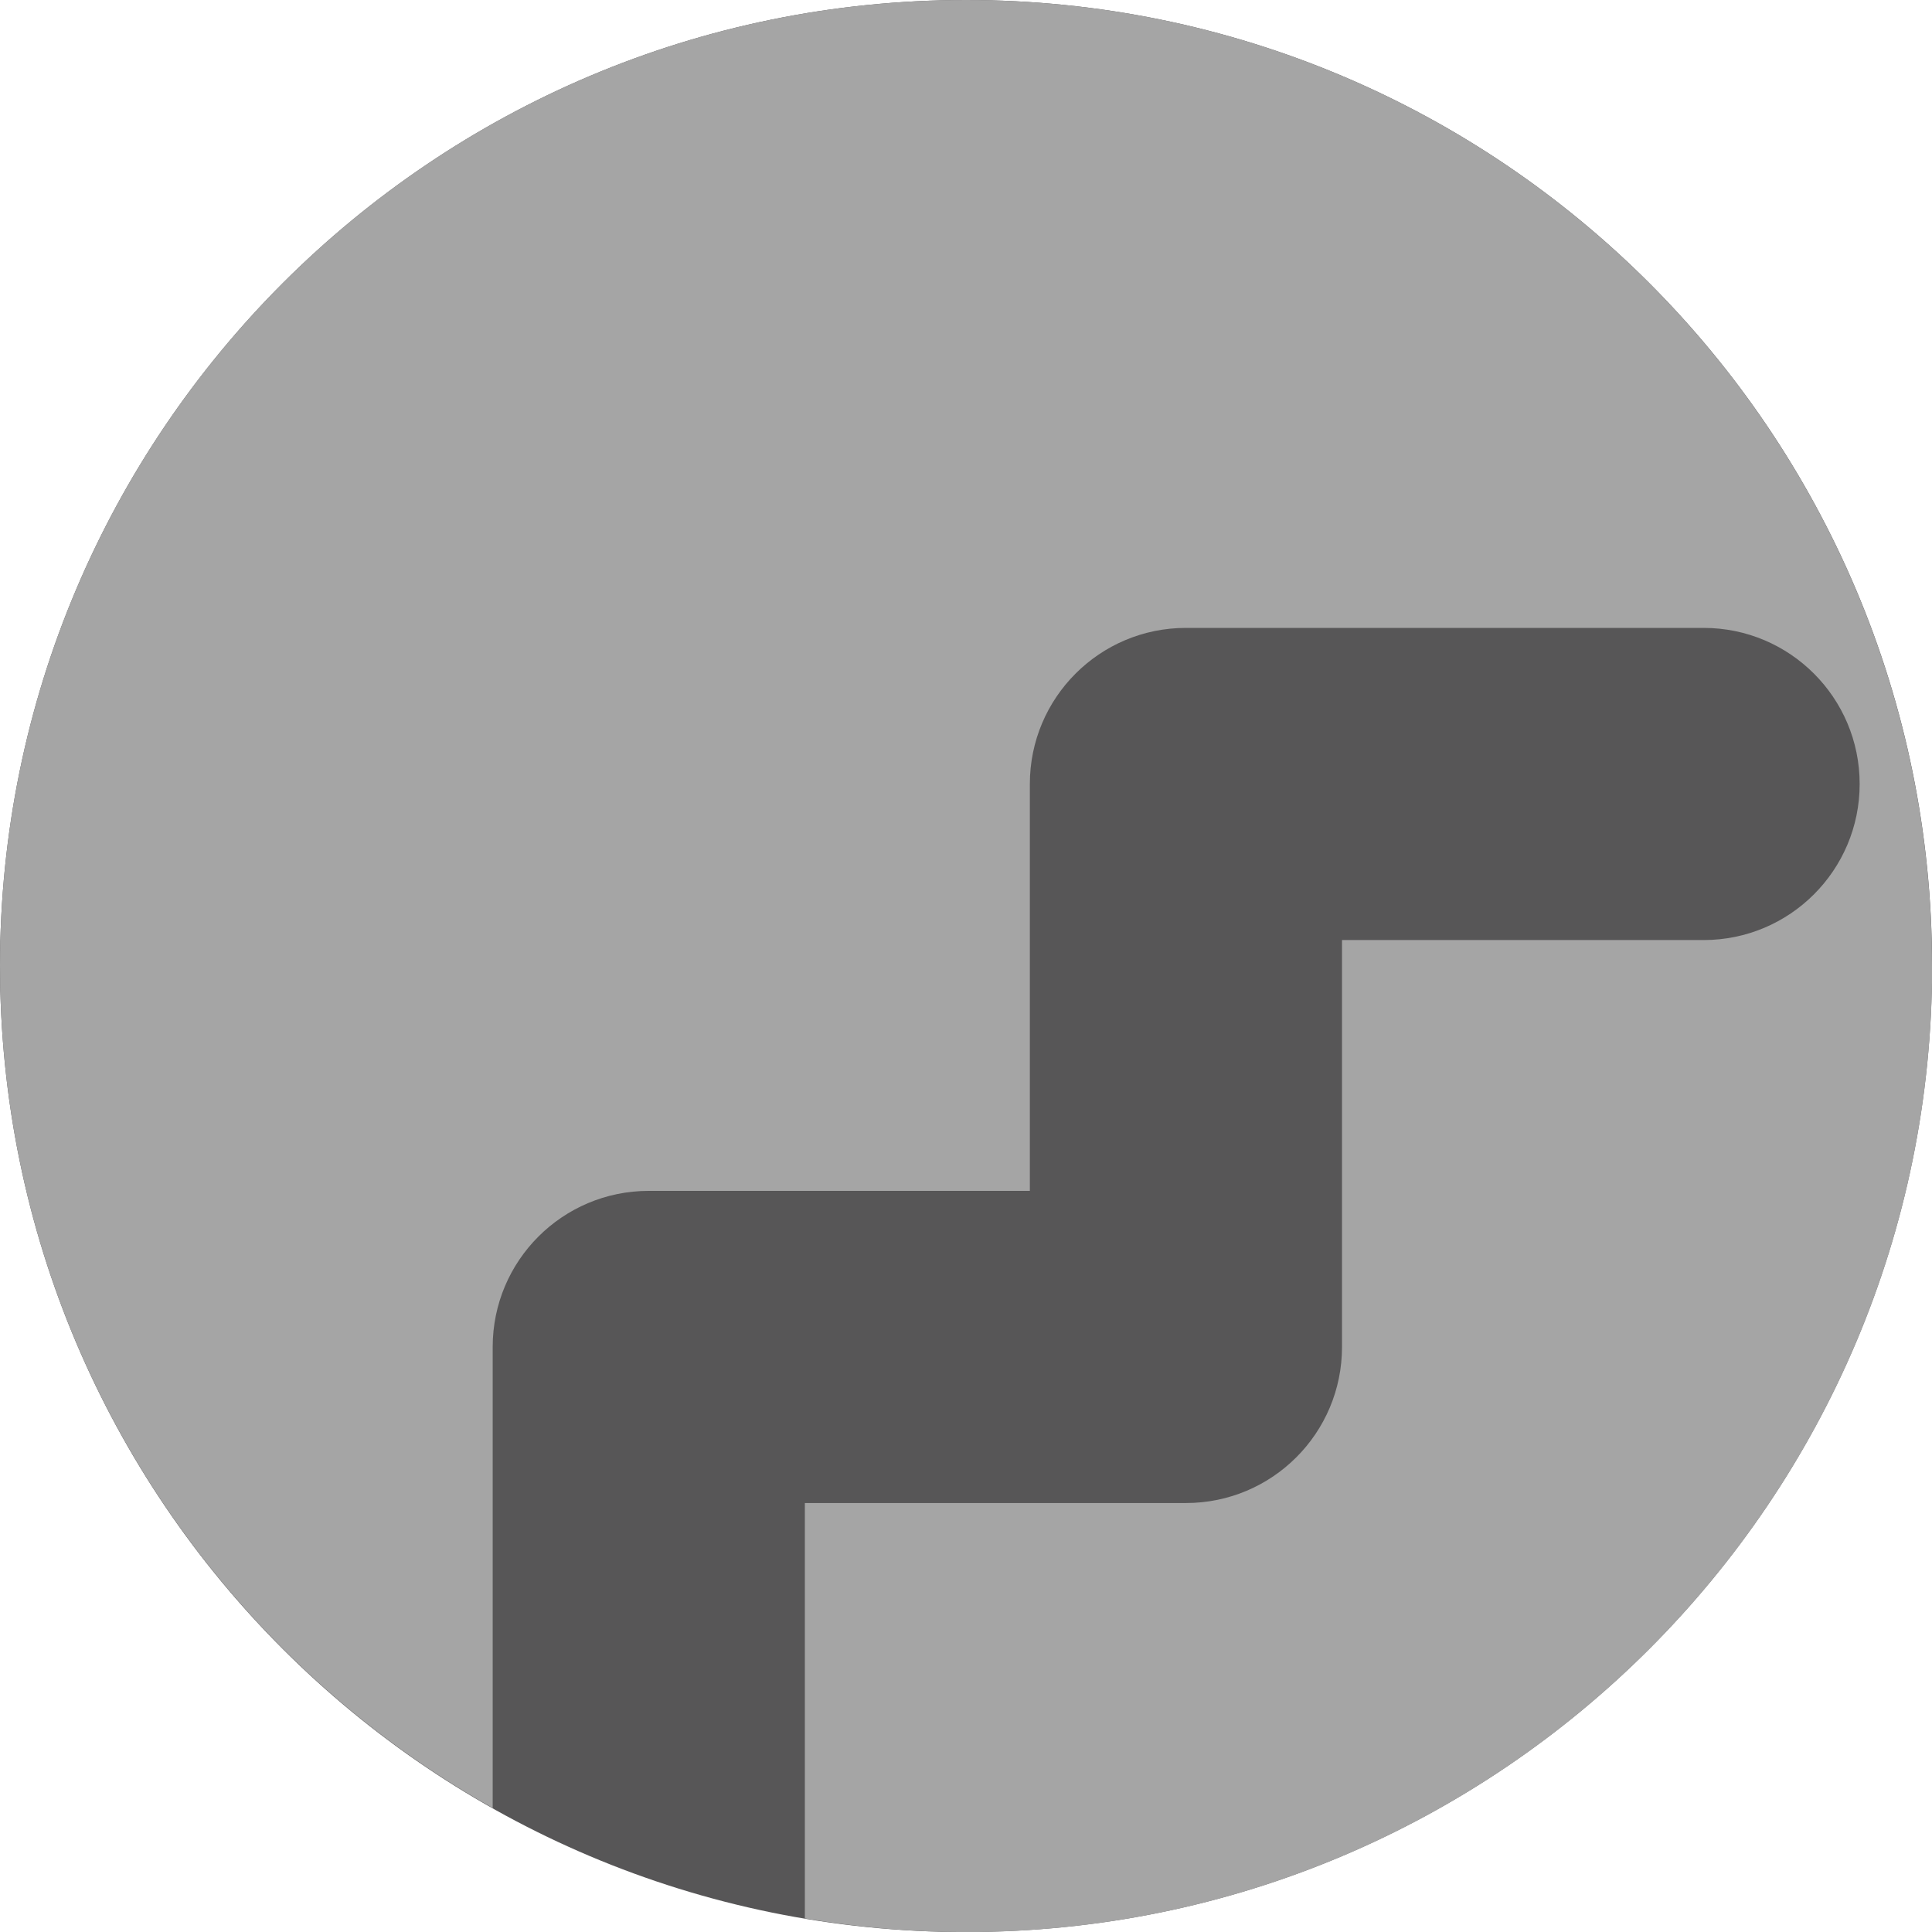 <?xml version="1.0" encoding="UTF-8"?>
<svg id="Ebene_1" data-name="Ebene 1" xmlns="http://www.w3.org/2000/svg" viewBox="0 0 226.77 226.77">
  <defs>
    <style>
      .cls-1 {
        fill: #575657;
      }

      .cls-2 {
        fill: #a5a5a5;
      }
    </style>
  </defs>
  <path class="cls-1" d="M113.39,226.77c62.62,0,113.39-50.76,113.39-113.39S176.01,0,113.39,0,0,50.76,0,113.39s50.76,113.39,113.39,113.39h0Z"/>
  <path class="cls-2" d="M226.77,113.39C226.77,50.76,176.01,0,113.39,0S0,50.76,0,113.39c0,42.43,23.32,79.39,57.83,98.83v-54.12c0-10.12,8.2-18.32,18.32-18.32h44.73v-47.76c0-10.12,8.2-18.32,18.32-18.32h60.76c10.12,0,18.32,8.2,18.32,18.32s-8.2,18.32-18.32,18.32h-42.44v47.76c0,10.12-8.2,18.32-18.32,18.32h-44.73v48.76c6.16,1.04,12.47,1.6,18.93,1.6,62.62,0,113.39-50.76,113.39-113.39h0Z"/>
</svg>